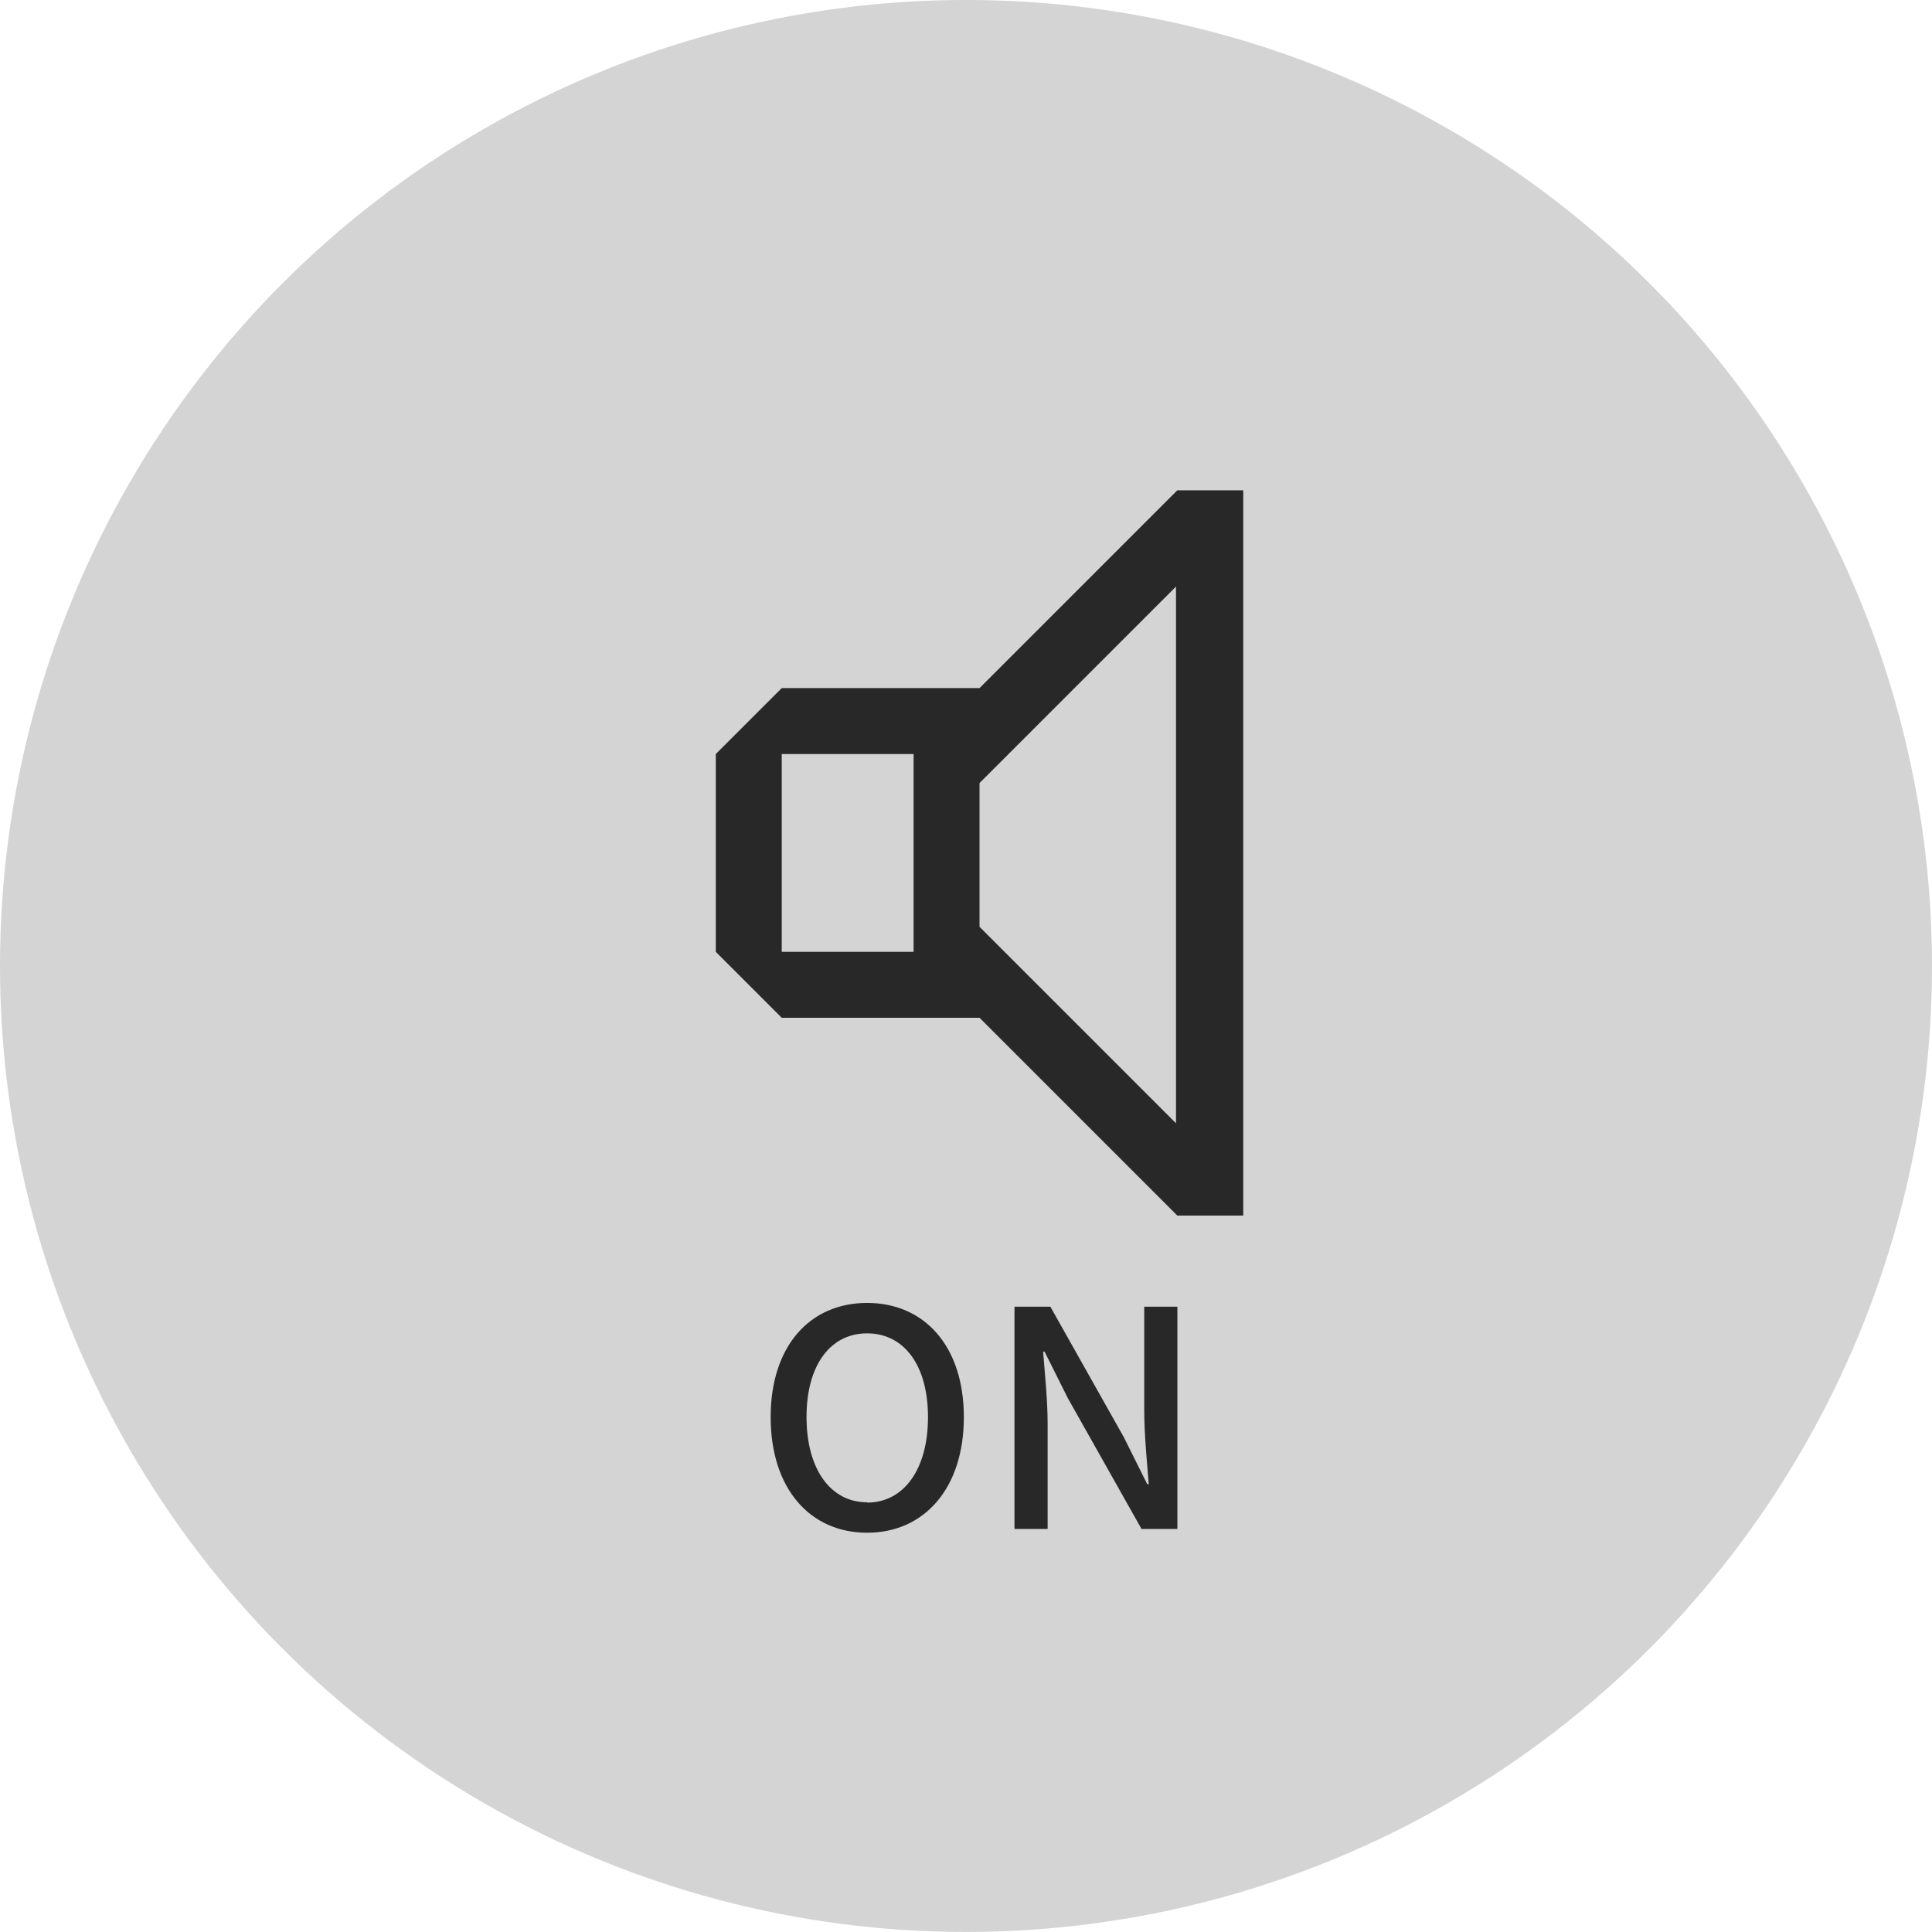 <svg xmlns="http://www.w3.org/2000/svg" width="51.282" height="51.282" viewBox="0 0 51.282 51.282">
  <g id="bgm_on" transform="translate(-1151 -736.416)">
    <g id="グループ_315" data-name="グループ 315" transform="translate(-665.408 -240.606)">
      <circle id="楕円形_1" data-name="楕円形 1" cx="25.641" cy="25.641" r="25.641" transform="translate(1816.408 977.021)" fill="#d4d4d4"/>
    </g>
    <g id="グループ_324" data-name="グループ 324" transform="translate(2)">
      <g id="グループ_320" data-name="グループ 320" transform="translate(-1332 124.431)">
        <path id="パス_223" data-name="パス 223" d="M2507,630.25h-5.25L2500,632v5.25l1.75,1.75H2507l5.25,5.25H2514V625h-1.75Zm-1.75,7h-3.5V632h3.5Zm6.965,4.55L2507,636.585V632.77l5.215-5.215Z" fill="#282828"/>
      </g>
      <path id="パス_340" data-name="パス 340" d="M3.016.1C4.528.1,5.584-1.072,5.584-2.968S4.528-6,3.016-6,.456-4.864.456-2.968,1.5.1,3.016.1Zm0-.808c-.976,0-1.608-.888-1.608-2.264S2.04-5.192,3.016-5.192s1.616.84,1.616,2.224S3.992-.7,3.016-.7ZM6.928,0h.88V-2.776c0-.64-.072-1.32-.12-1.928h.04l.616,1.232L10.3,0h.952V-5.9h-.88v2.752c0,.64.072,1.352.12,1.96h-.04L9.832-2.432,7.88-5.9H6.928Z" transform="translate(1169 777)" fill="#282828"/>
    </g>
  </g>
</svg>
